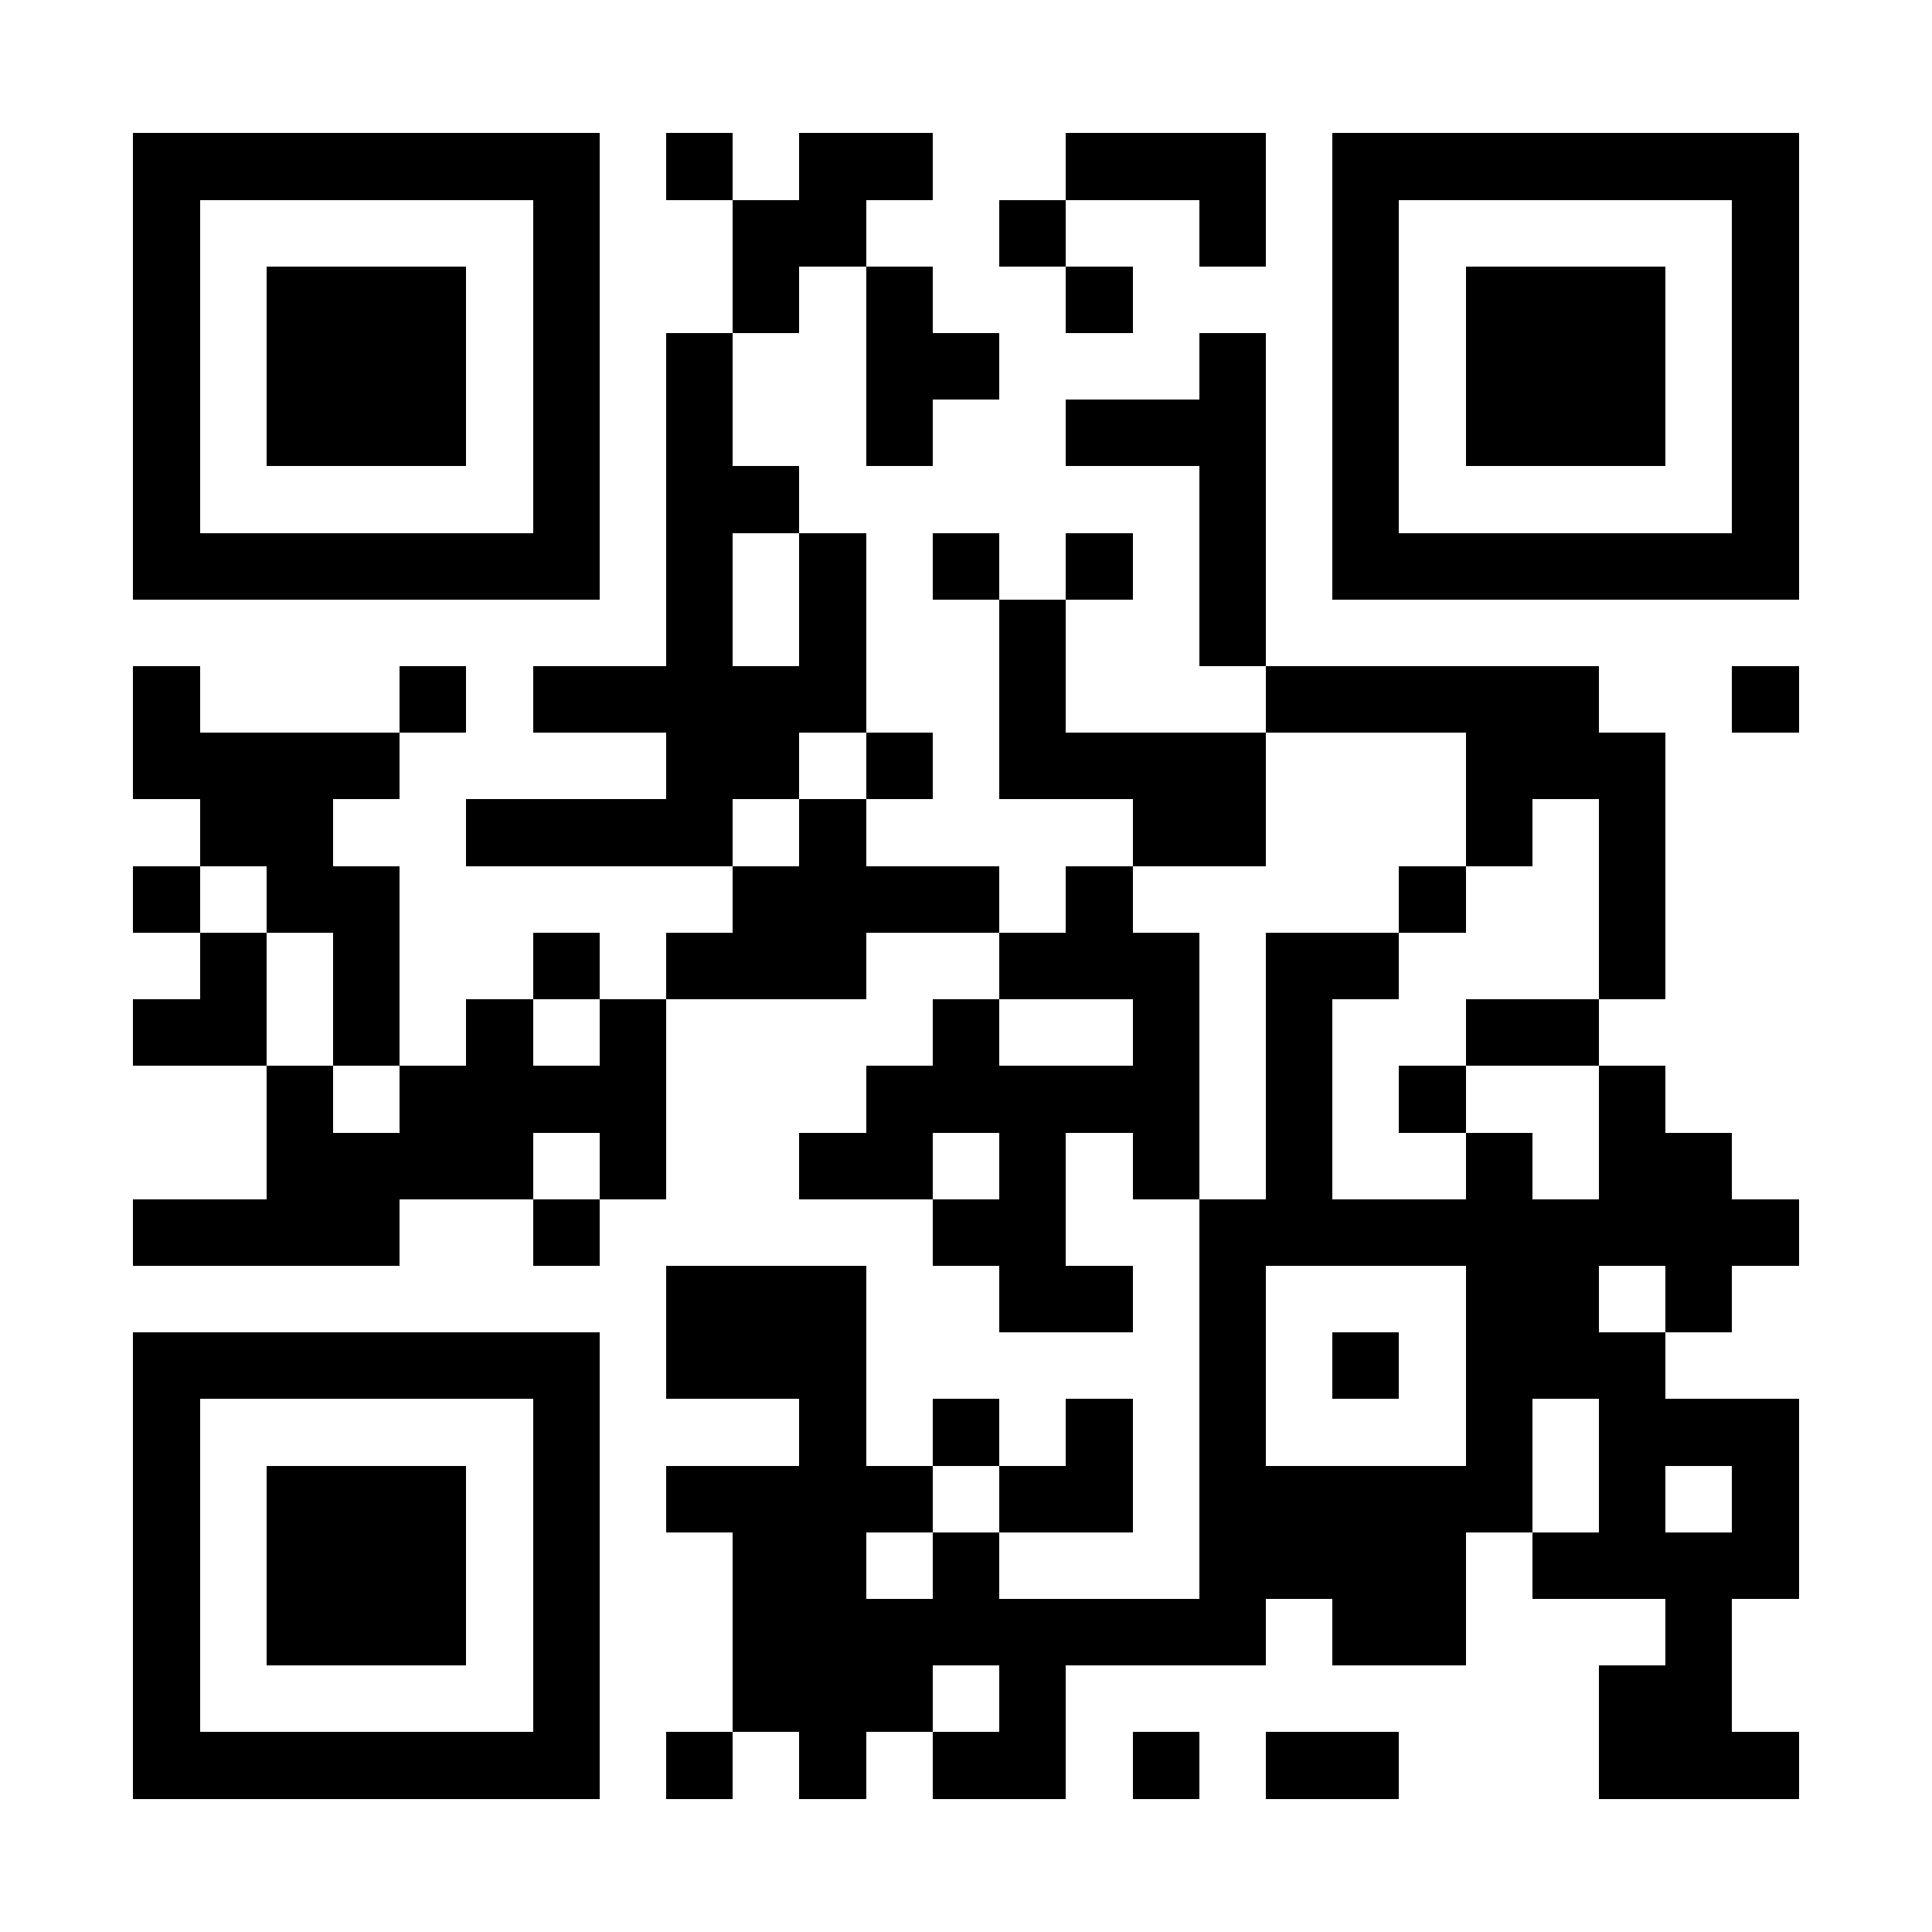 <?xml version="1.0" encoding="UTF-8"?><svg xmlns="http://www.w3.org/2000/svg" fill="#fff" height="29" shape-rendering="crispEdges" style="fill: #fff;" viewBox="0 0 29 29" width="29"><path d="M0 0h29v29H0z"/><path d="M2 2.5h7m1 0h1m1 0h2m2 0h3m1 0h7M2 3.5h1m5 0h1m2 0h2m2 0h1m2 0h1m1 0h1m5 0h1M2 4.5h1m1 0h3m1 0h1m2 0h1m1 0h1m2 0h1m3 0h1m1 0h3m1 0h1M2 5.5h1m1 0h3m1 0h1m1 0h1m2 0h2m3 0h1m1 0h1m1 0h3m1 0h1M2 6.5h1m1 0h3m1 0h1m1 0h1m2 0h1m2 0h3m1 0h1m1 0h3m1 0h1M2 7.5h1m5 0h1m1 0h2m6 0h1m1 0h1m5 0h1M2 8.5h7m1 0h1m1 0h1m1 0h1m1 0h1m1 0h1m1 0h7M10 9.5h1m1 0h1m2 0h1m2 0h1M2 10.5h1m3 0h1m1 0h5m2 0h1m3 0h5m2 0h1M2 11.5h4m4 0h2m1 0h1m1 0h4m3 0h3M3 12.5h2m2 0h4m1 0h1m4 0h2m3 0h1m1 0h1M2 13.5h1m1 0h2m5 0h4m1 0h1m4 0h1m2 0h1M3 14.5h1m1 0h1m2 0h1m1 0h3m2 0h3m1 0h2m3 0h1M2 15.5h2m1 0h1m1 0h1m1 0h1m4 0h1m2 0h1m1 0h1m2 0h2M4 16.5h1m1 0h4m3 0h5m1 0h1m1 0h1m2 0h1M4 17.5h4m1 0h1m2 0h2m1 0h1m1 0h1m1 0h1m2 0h1m1 0h2M2 18.5h4m2 0h1m5 0h2m2 0h9M10 19.5h3m2 0h2m1 0h1m3 0h2m1 0h1M2 20.5h7m1 0h3m5 0h1m1 0h1m1 0h3M2 21.5h1m5 0h1m3 0h1m1 0h1m1 0h1m1 0h1m3 0h1m1 0h3M2 22.5h1m1 0h3m1 0h1m1 0h4m1 0h2m1 0h5m1 0h1m1 0h1M2 23.5h1m1 0h3m1 0h1m2 0h2m1 0h1m3 0h4m1 0h4M2 24.5h1m1 0h3m1 0h1m2 0h8m1 0h2m3 0h1M2 25.5h1m5 0h1m2 0h3m1 0h1m8 0h2M2 26.5h7m1 0h1m1 0h1m1 0h2m1 0h1m1 0h2m3 0h3" stroke="#000"/></svg>